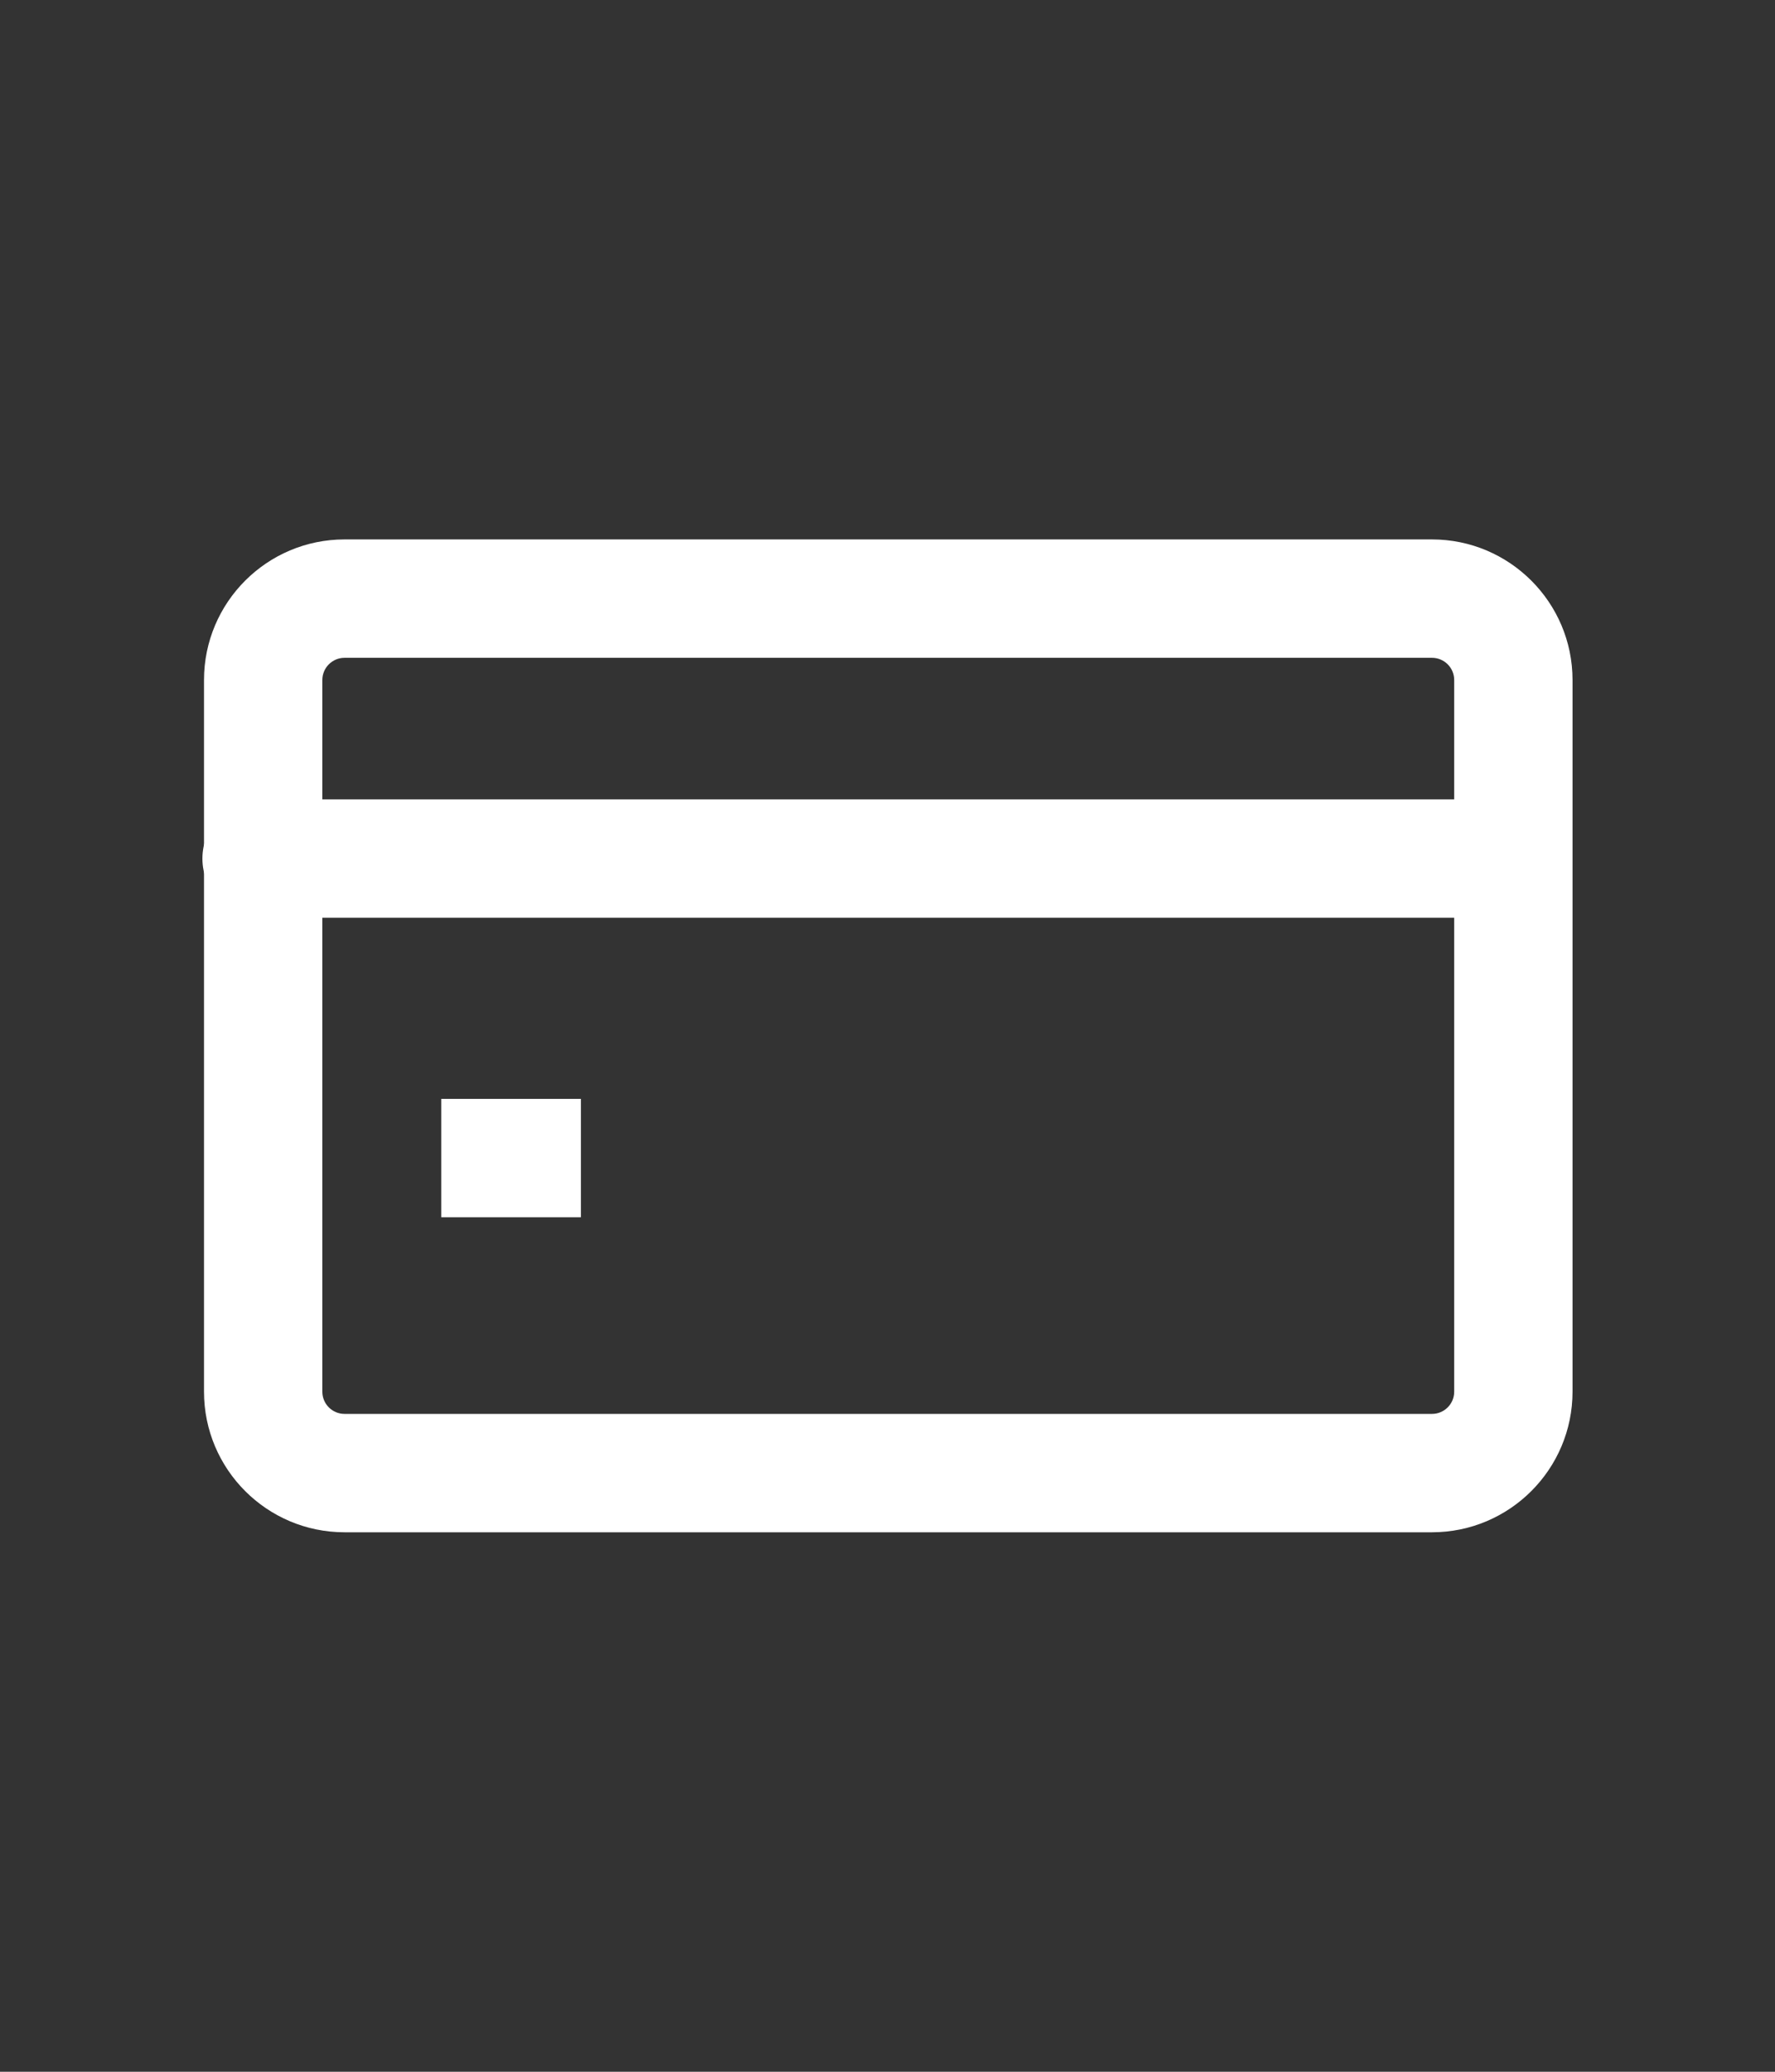 <svg enable-background="new -3.421 -9.113 30 35" height="35" viewBox="-3.421 -9.113 30 35" width="30" xmlns="http://www.w3.org/2000/svg"><rect x="-3.421" y="-9.113" width="30" height="35" fill="#333333" stroke="none"/><g fill="#fff"><path d="m20.782 16.773h-18.38c-1.311 0-2.375-1.064-2.375-2.375v-12.023c0-1.311 1.065-2.375 2.375-2.375h18.38c1.309 0 2.375 1.064 2.375 2.375v12.023c0 1.311-1.066 2.375-2.375 2.375zm-18.38-14.773c-.207 0-.375.168-.375.375v12.023c0 .207.168.375.375.375h18.38c.207 0 .375-.168.375-.375v-12.023c0-.207-.168-.375-.375-.375z"/><path d="m22.083 6.392h-21.083c-.553 0-1-.448-1-1s.447-1 1-1h21.083c.553 0 1 .448 1 1s-.447 1-1 1z"/><path d="m6.397 11.451h-2.36v-2h2.36z"/></g></svg>